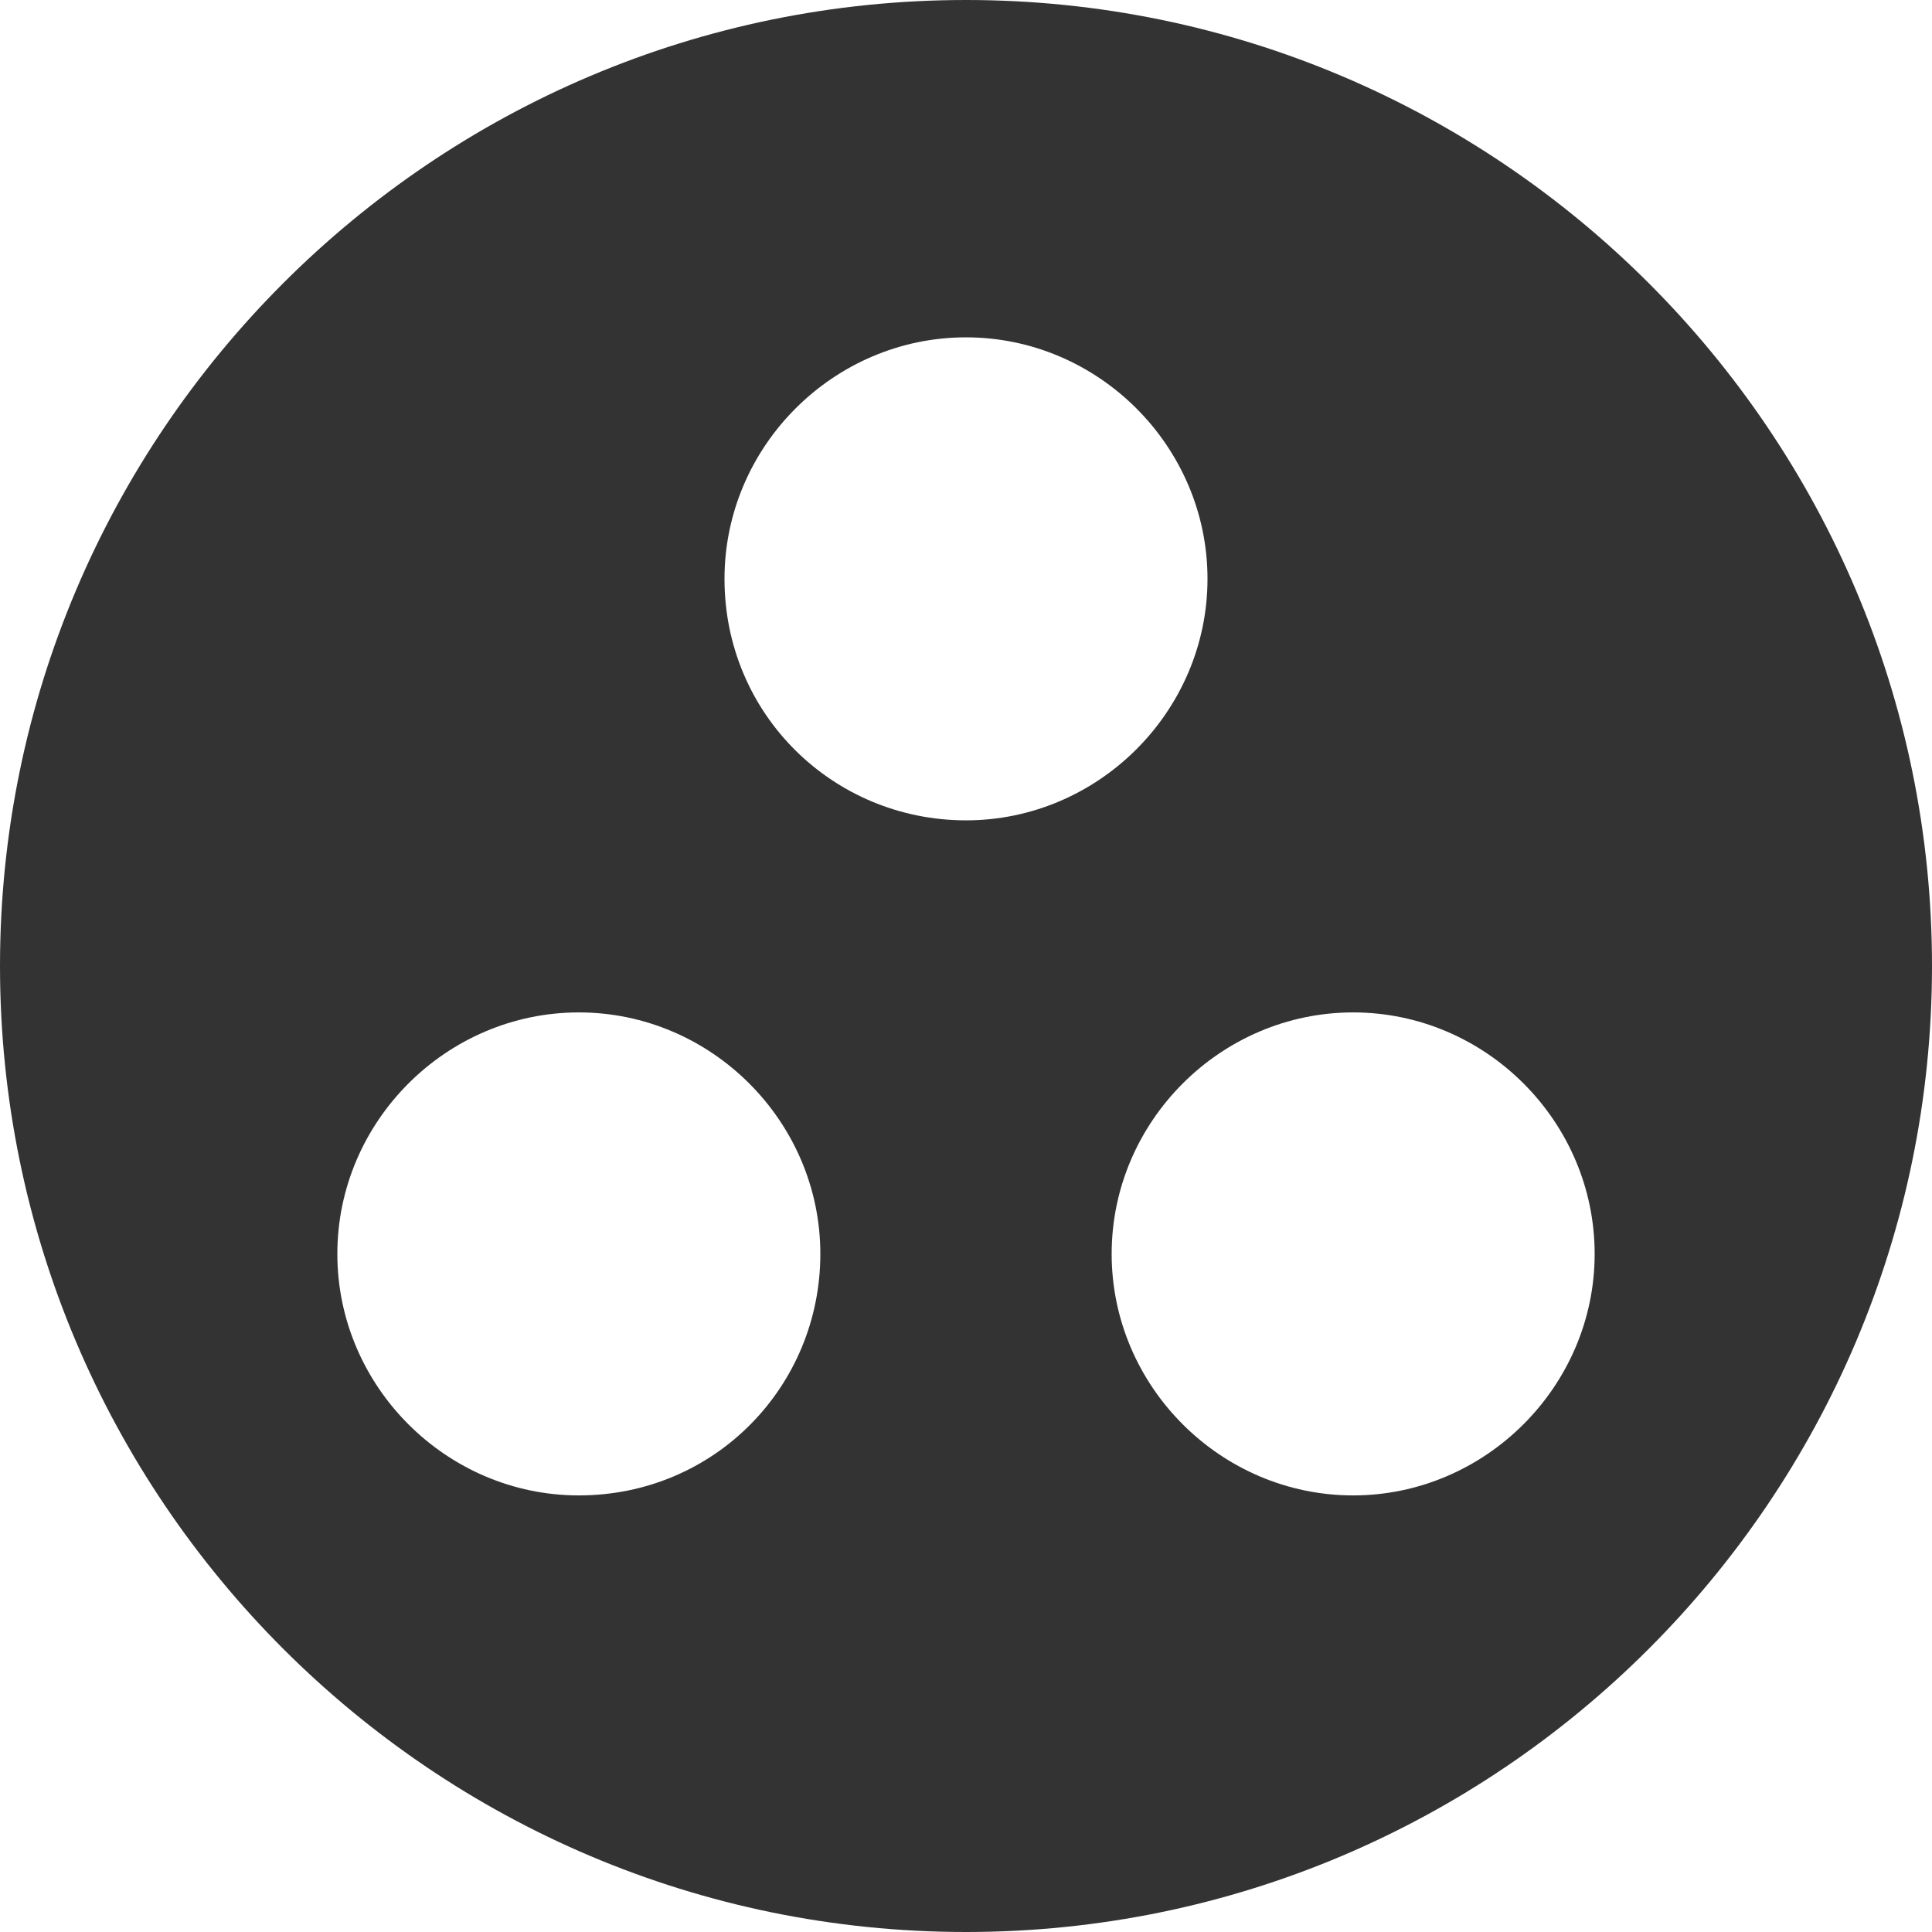 <?xml version="1.0" encoding="utf-8"?>
<!-- Generator: Adobe Illustrator 24.1.1, SVG Export Plug-In . SVG Version: 6.00 Build 0)  -->
<svg version="1.1" id="Layer_1" xmlns="http://www.w3.org/2000/svg" xmlns:xlink="http://www.w3.org/1999/xlink" x="0px" y="0px"
	 viewBox="0 0 512 512" style="enable-background:new 0 0 512 512;" xml:space="preserve">
<style type="text/css">
	.st0{fill:#333333;}
</style>
<g id="XMLID_7_">
	<path id="XMLID_13_" class="st0" d="M256,0C114.8,0,0,114.8,0,256s114.8,256,256,256s256-114.8,256-256S397.2,0,256,0z
		 M153.4,396.3c-35.1,0-64-28.9-64-64s28.9-64,64-64s64,28.9,64,64S189.4,396.3,153.4,396.3z M192,153.4c0-35.1,28.9-64,64-64
		s64,28.9,64,64s-28.9,64-64,64S192,189.4,192,153.4z M358.6,396.3c-35.1,0-64-28.9-64-64s28.9-64,64-64s64,28.9,64,64
		S393.6,396.3,358.6,396.3z"/>
</g>
</svg>
